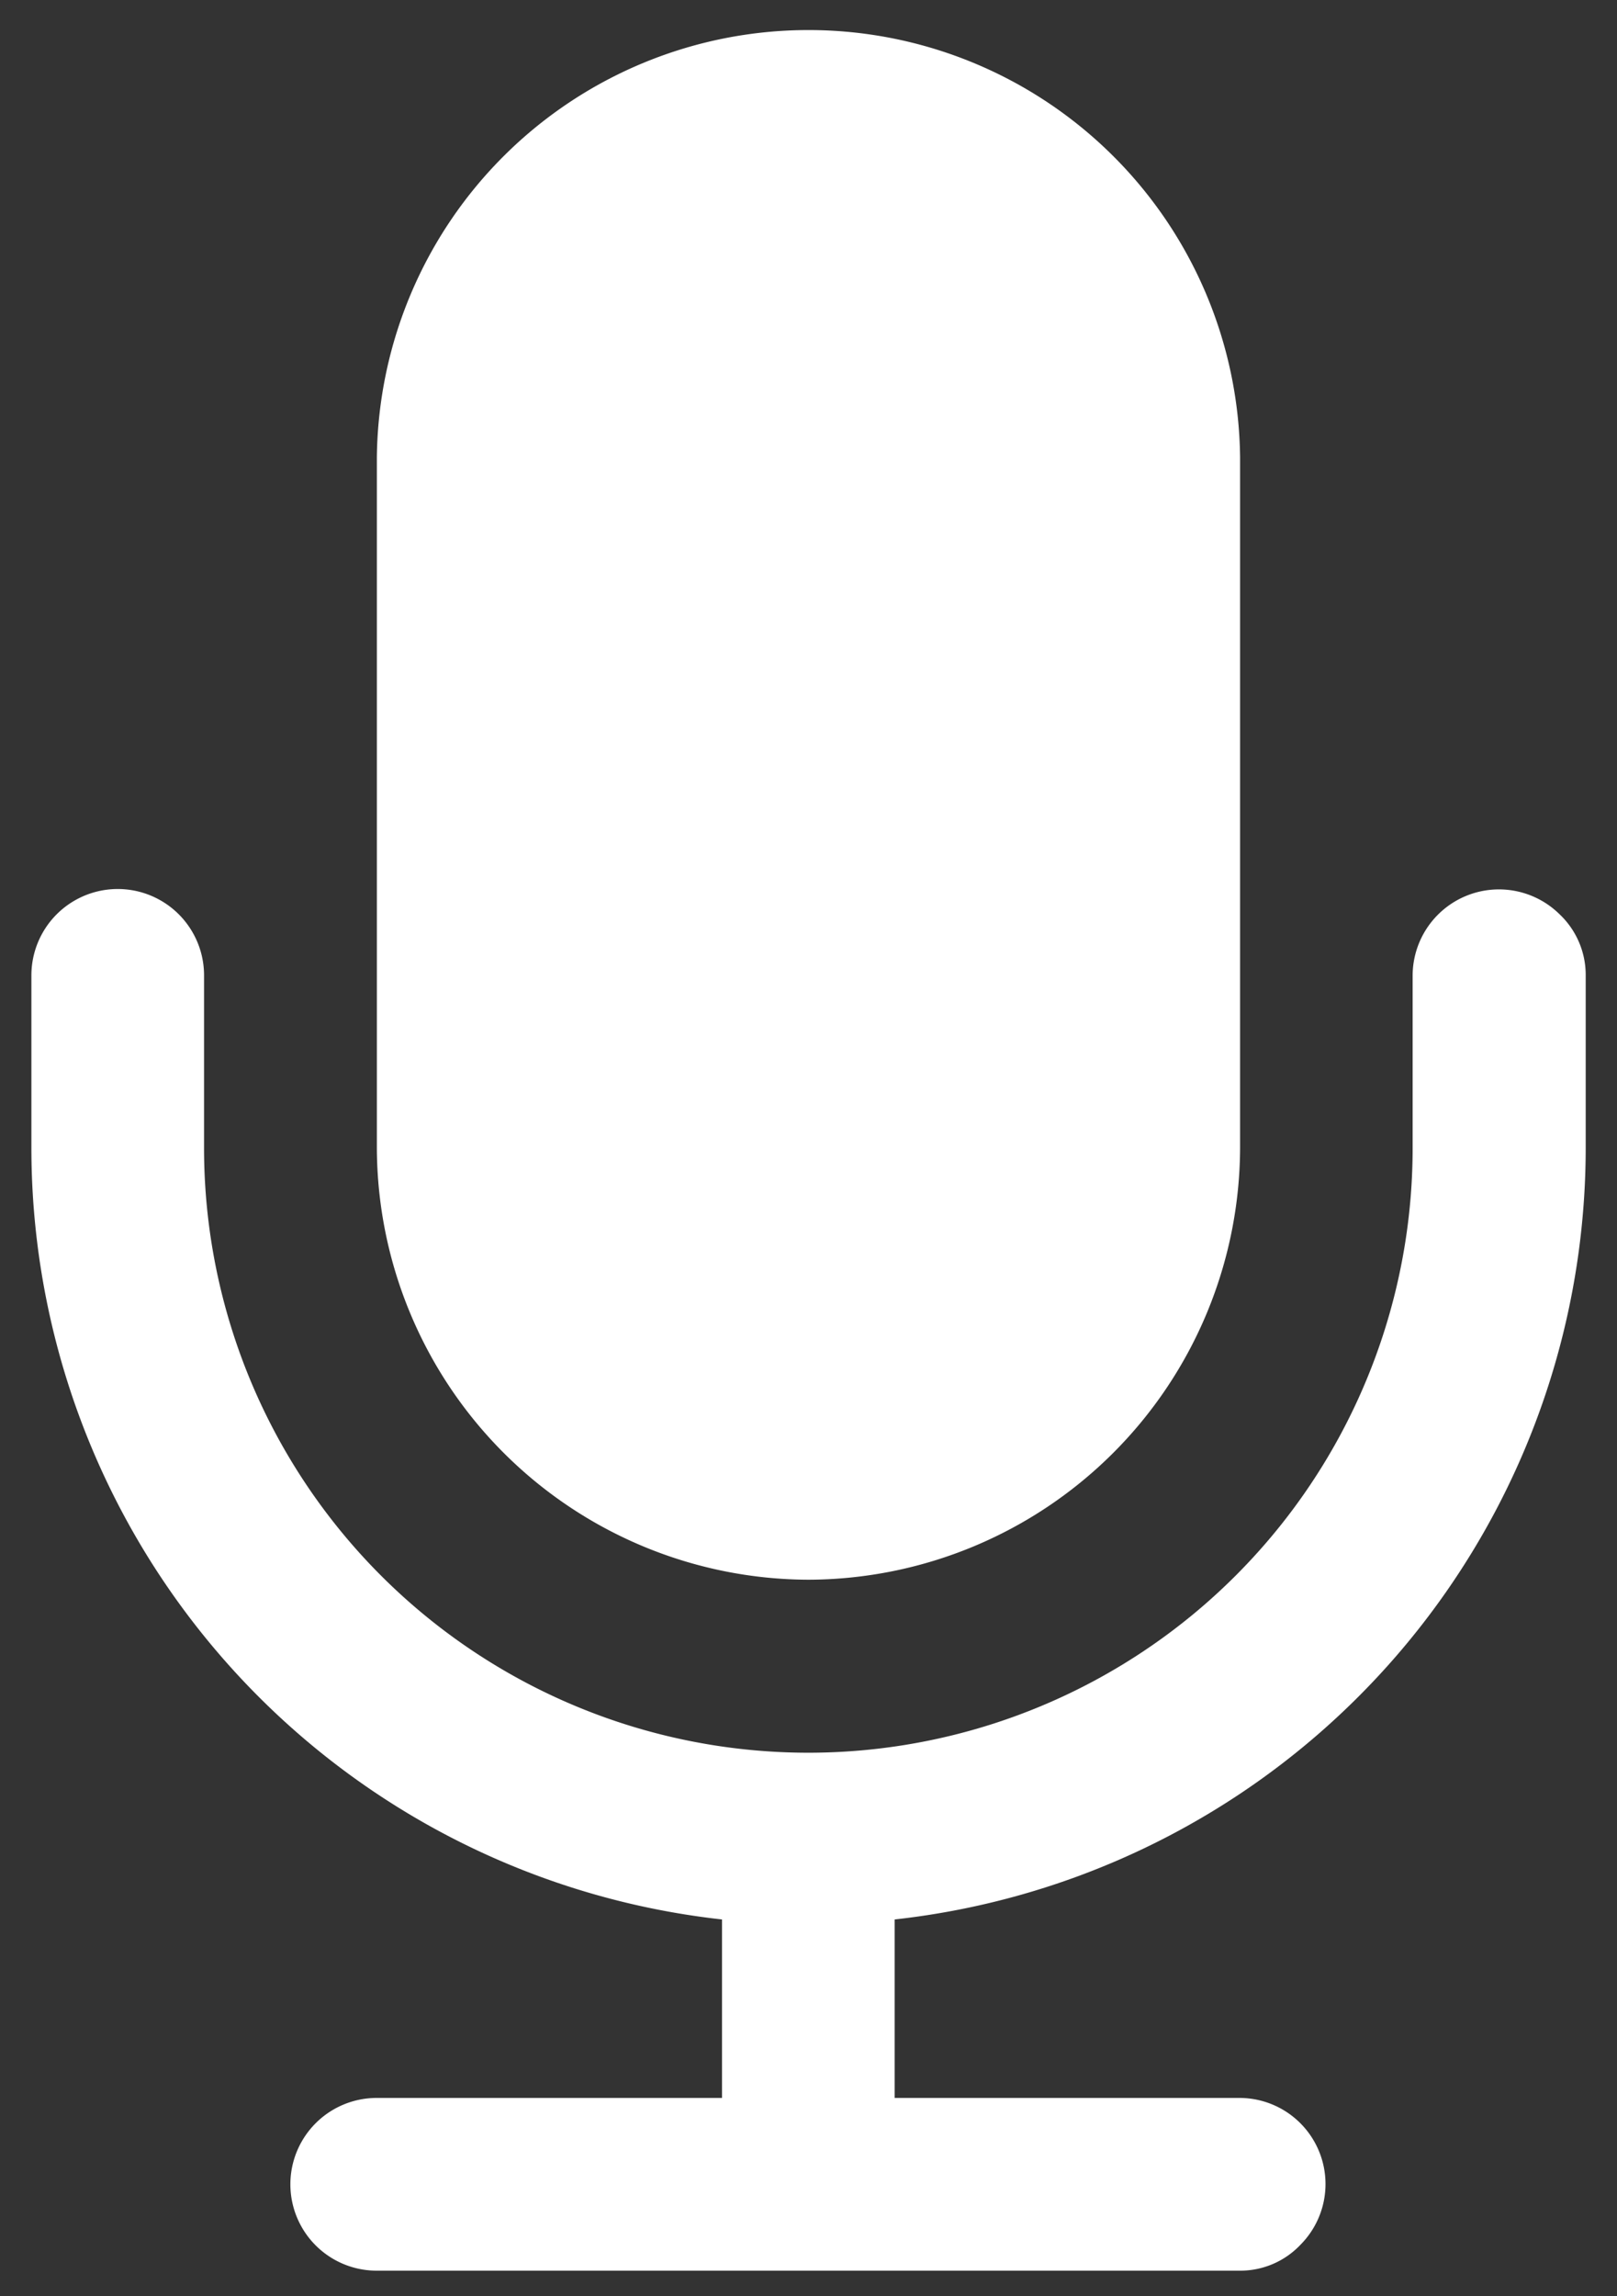<svg xmlns="http://www.w3.org/2000/svg" width="31" height="44" viewBox="0 0 31 44">
  <rect x="0" y="0" width="31" height="44" fill="#333333" stroke="none"/>
  <defs>
    <style>
      .cls-1 {
        fill: #ffffff;
        fill-rule: evenodd;
      }
    </style>
  </defs>
  <path id="Mic_solid" class="cls-1" d="M360.5,1168.27a8.3,8.3,0,0,0,8.274-8.27v-13.24a8.275,8.275,0,0,0-16.549,0V1160A8.3,8.3,0,0,0,360.5,1168.27Zm14.4-12.75a1.655,1.655,0,0,0-2.818,1.17V1160a11.585,11.585,0,0,1-23.17,0v-3.31a1.655,1.655,0,0,0-3.31,0V1160a14.877,14.877,0,0,0,13.24,14.78v3.42h-6.62a1.655,1.655,0,0,0,0,3.31h16.549a1.59,1.59,0,0,0,1.164-.5,1.65,1.65,0,0,0-1.164-2.81h-6.619v-3.42A14.879,14.879,0,0,0,375.4,1160v-3.31A1.6,1.6,0,0,0,374.9,1155.52Z" transform="translate(-345 -1138)"/>
</svg>
